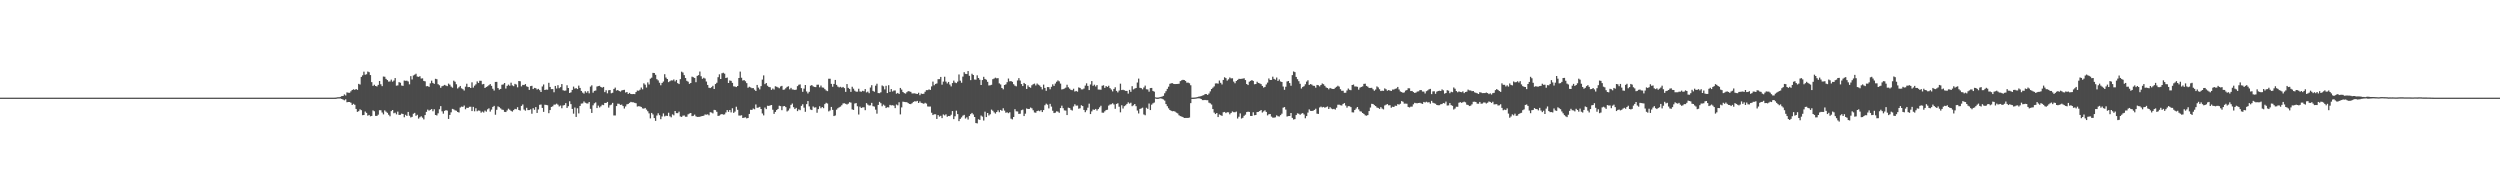 <?xml version="1.0" encoding="UTF-8"?>
<svg xmlns="http://www.w3.org/2000/svg" width="1920" height="150">
  <path d="M0 74.999h1v1.000H0zM1 75.000h1v1.000H1zM2 74.999h1v1.000H2zM3 74.999h1v1.000H3zM4 74.999h1v1.000H4zM5 75.000h1v1.000H5zM6 74.999h1v1.000H6zM7 74.999h1v1.000H7zM8 74.999h1v1.000H8zM9 75.000h1v1.000H9zM10 74.998h1v1.000H10zM11 74.999h1v1.000H11zM12 75.000h1v1.000H12zM13 74.998h1v1.000H13zM14 74.999h1v1.000H14zM15 74.999h1v1.000H15zM16 74.999h1v1.000H16zM17 74.999h1v1.000H17zM18 74.999h1v1.000H18zM19 74.999h1v1.000H19zM20 74.999h1v1.000H20zM21 74.999h1v1.000H21zM22 75.000h1v1.000H22zM23 74.999h1v1.000H23zM24 75.000h1v1.000H24zM25 74.999h1v1.000H25zM26 74.998h1v1.000H26zM27 74.999h1v1.000H27zM28 74.999h1v1.000H28zM29 74.999h1v1.000H29zM30 75.000h1v1.000H30zM31 74.999h1v1.000H31zM32 74.999h1v1.000H32zM33 74.999h1v1.000H33zM34 74.999h1v1.000H34zM35 74.999h1v1.000H35zM36 74.999h1v1.000H36zM37 75.000h1v1.000H37zM38 74.999h1v1.000H38zM39 74.999h1v1.000H39zM40 74.999h1v1.000H40zM41 74.999h1v1.000H41zM42 74.999h1v1.000H42zM43 75.000h1v1.000H43zM44 74.999h1v1.000H44zM45 75.000h1v1.000H45zM46 75.000h1v1.000H46zM47 74.999h1v1.000H47zM48 74.999h1v1.000H48zM49 74.999h1v1.000H49zM50 74.999h1v1.000H50zM51 75.000h1v1.000H51zM52 74.999h1v1.000H52zM53 74.999h1v1.000H53zM54 74.999h1v1.000H54zM55 74.998h1v1.000H55zM56 74.998h1v1.000H56zM57 75.000h1v1.000H57zM58 74.999h1v1.000H58zM59 75.000h1v1.000H59zM60 75.000h1v1.000H60zM61 75.000h1v1.000H61zM62 74.999h1v1.000H62zM63 74.999h1v1.000H63zM64 74.999h1v1.000H64zM65 74.999h1v1.000H65zM66 74.999h1v1.000H66zM67 74.999h1v1.000H67zM68 74.999h1v1.000H68zM69 74.999h1v1.000H69zM70 74.999h1v1.000H70zM71 74.999h1v1.000H71zM72 75.000h1v1.000H72zM73 74.999h1v1.000H73zM74 74.999h1v1.000H74zM75 74.999h1v1.000H75zM76 74.999h1v1.000H76zM77 75.000h1v1.000H77zM78 75.000h1v1.000H78zM79 75.000h1v1.000H79zM80 74.999h1v1.000H80zM81 75.000h1v1.000H81zM82 74.999h1v1.000H82zM83 74.999h1v1.000H83zM84 74.999h1v1.000H84zM85 74.999h1v1.000H85zM86 75.000h1v1.000H86zM87 74.999h1v1.000H87zM88 74.999h1v1.000H88zM89 74.999h1v1.000H89zM90 74.999h1v1.000H90zM91 74.999h1v1.000H91zM92 75.000h1v1.000H92zM93 75.000h1v1.000H93zM94 75.000h1v1.000H94zM95 74.999h1v1.000H95zM96 74.999h1v1.000H96zM97 74.998h1v1.000H97zM98 74.999h1v1.000H98zM99 74.999h1v1.000H99zM100 74.999h1v1.000H100zM101 74.999h1v1.000H101zM102 74.999h1v1.000H102zM103 74.999h1v1.000H103zM104 74.999h1v1.000H104zM105 74.999h1v1.000H105zM106 74.999h1v1.000H106zM107 74.999h1v1.000H107zM108 74.998h1v1.000H108zM109 75.000h1v1.000H109zM110 75.000h1v1.000H110zM111 74.999h1v1.000H111zM112 74.998h1v1.000H112zM113 74.999h1v1.000H113zM114 74.999h1v1.000H114zM115 74.999h1v1.000H115zM116 74.999h1v1.000H116zM117 75.000h1v1.000H117zM118 75.000h1v1.000H118zM119 75.000h1v1.000H119zM120 75.000h1v1.000H120zM121 75.000h1v1.000H121zM122 74.999h1v1.000H122zM123 74.999h1v1.000H123zM124 74.999h1v1.000H124zM125 74.999h1v1.000H125zM126 75.000h1v1.000H126zM127 74.999h1v1.000H127zM128 74.999h1v1.000H128zM129 74.999h1v1.000H129zM130 74.999h1v1.000H130zM131 74.999h1v1.000H131zM132 75.000h1v1.000H132zM133 74.999h1v1.000H133zM134 75.000h1v1.000H134zM135 74.999h1v1.000H135zM136 75.000h1v1.000H136zM137 74.999h1v1.000H137zM138 74.999h1v1.000H138zM139 74.999h1v1.000H139zM140 74.999h1v1.000H140zM141 74.999h1v1.000H141zM142 75.000h1v1.000H142zM143 74.999h1v1.000H143zM144 74.999h1v1.000H144zM145 74.999h1v1.000H145zM146 74.999h1v1.000H146zM147 74.999h1v1.000H147zM148 75.000h1v1.000H148zM149 74.999h1v1.000H149zM150 74.999h1v1.000H150zM151 74.999h1v1.000H151zM152 74.999h1v1.000H152zM153 74.999h1v1.000H153zM154 74.999h1v1.000H154zM155 74.999h1v1.000H155zM156 75.000h1v1.000H156zM157 75.000h1v1.000H157zM158 74.999h1v1.000H158zM159 74.999h1v1.000H159zM160 74.999h1v1.000H160zM161 74.999h1v1.000H161zM162 74.999h1v1.000H162zM163 75.000h1v1.000H163zM164 74.999h1v1.000H164zM165 74.999h1v1.000H165zM166 74.999h1v1.000H166zM167 75.000h1v1.000H167zM168 74.999h1v1.000H168zM169 74.999h1v1.000H169zM170 74.999h1v1.000H170zM171 74.999h1v1.000H171zM172 75.000h1v1.000H172zM173 75.000h1v1.000H173zM174 75.000h1v1.000H174zM175 74.999h1v1.000H175zM176 74.999h1v1.000H176zM177 74.998h1v1.000H177zM178 74.999h1v1.000H178zM179 74.999h1v1.000H179zM180 75.000h1v1.000H180zM181 75.000h1v1.000H181zM182 74.999h1v1.000H182zM183 74.999h1v1.000H183zM184 74.999h1v1.000H184zM185 74.999h1v1.000H185zM186 74.999h1v1.000H186zM187 75.000h1v1.000H187zM188 75.000h1v1.000H188zM189 74.999h1v1.000H189zM190 74.999h1v1.000H190zM191 74.999h1v1.000H191zM192 74.999h1v1.000H192zM193 74.999h1v1.000H193zM194 75.000h1v1.000H194zM195 74.999h1v1.000H195zM196 74.999h1v1.000H196zM197 75.000h1v1.000H197zM198 75.000h1v1.000H198zM199 74.999h1v1.000H199zM200 74.999h1v1.000H200zM201 74.999h1v1.000H201zM202 74.999h1v1.000H202zM203 74.999h1v1.000H203zM204 75.000h1v1.000H204zM205 74.999h1v1.000H205zM206 74.999h1v1.000H206zM207 74.999h1v1.000H207zM208 74.999h1v1.000H208zM209 74.999h1v1.000H209zM210 74.999h1v1.000H210zM211 74.999h1v1.000H211zM212 74.999h1v1.000H212zM213 74.999h1v1.000H213zM214 74.999h1v1.000H214zM215 75.000h1v1.000H215zM216 74.999h1v1.000H216zM217 75.000h1v1.000H217zM218 75.000h1v1.000H218zM219 74.999h1v1.000H219zM220 74.999h1v1.000H220zM221 74.999h1v1.000H221zM222 74.999h1v1.000H222zM223 74.999h1v1.000H223zM224 74.999h1v1.000H224zM225 74.999h1v1.000H225zM226 74.999h1v1.000H226zM227 75.000h1v1.000H227zM228 75.000h1v1.000H228zM229 74.999h1v1.000H229zM230 75.000h1v1.000H230zM231 74.999h1v1.000H231zM232 75.000h1v1.000H232zM233 74.999h1v1.000H233zM234 74.999h1v1.000H234zM235 74.999h1v1.000H235zM236 74.999h1v1.000H236zM237 74.999h1v1.000H237zM238 74.999h1v1.000H238zM239 74.999h1v1.000H239zM240 74.999h1v1.000H240zM241 75.000h1v1.000H241zM242 74.999h1v1.000H242zM243 74.999h1v1.000H243zM244 75.000h1v1.000H244zM245 74.999h1v1.000H245zM246 74.999h1v1.000H246zM247 74.999h1v1.000H247zM248 74.999h1v1.000H248zM249 75.000h1v1.000H249zM250 74.999h1v1.000H250zM251 74.999h1v1.000H251zM252 74.999h1v1.000H252zM253 74.999h1v1.000H253zM254 74.999h1v1.000H254zM255 75.000h1v1.000H255zM256 74.991h1v1.000H256zM257 74.968h1v1.000H257zM258 74.875h1v1.000H258zM259 74.653h1v1.000H259zM260 74.653h1v1.000H260zM261 74.397h1v1.243H261zM262 73.767h1v2.274H262zM263 73.701h1v2.781H263zM264 72.477h1v4.584H264zM265 73.297h1v3.008H265zM266 70.980h1v7.548H266zM267 71.236h1v7.106H267zM268 71.268h1v7.077H268zM269 70.121h1v8.788H269zM270 69.134h1v11.440H270zM271 68.537h1v11.161H271zM272 69.005h1v11.501H272zM273 68.332h1v15.350H273zM274 69.023h1v16.896H274zM275 64.429h1v20.964H275zM276 64.896h1v19.089H276zM277 59.078h1v25.543H277zM278 57.838h1v30.615H278zM279 55.029h1v33.311H279zM280 57.382h1v28.286H280zM281 57.022h1v29.684H281zM282 54.957h1v33.884H282zM283 55.452h1v32.800H283zM284 57.632h1v31.688H284zM285 63.089h1v25.929H285zM286 65.938h1v18.863H286zM287 65.083h1v20.374H287zM288 66.029h1v22.953H288zM289 66.414h1v22.623H289zM290 65.164h1v22.905H290zM291 62.223h1v22.428H291zM292 64.726h1v19.966H292zM293 66.142h1v20.264H293zM294 58.792h1v29.061H294zM295 58.910h1v25.889H295zM296 60.561h1v25.201H296zM297 61.513h1v25.131H297zM298 62.651h1v25.457H298zM299 62.545h1v26.773H299zM300 61.139h1v24.187H300zM301 62.717h1v21.749H301zM302 61.871h1v25.100H302zM303 59.975h1v26.530H303zM304 65.800h1v22.077H304zM305 65.611h1v20.095H305zM306 63.071h1v25.189H306zM307 63.523h1v24.637H307zM308 65.677h1v21.570H308zM309 65.958h1v21.570H309zM310 61.849h1v28.199H310zM311 62.042h1v26.112H311zM312 61.972h1v27.077H312zM313 62.566h1v23.407H313zM314 64.772h1v24.115H314zM315 58.458h1v31.774H315zM316 61.018h1v28.753H316zM317 57.940h1v29.411H317zM318 57.350h1v29.351H318zM319 56.622h1v32.290H319zM320 58.790h1v29.362H320zM321 59.050h1v32.028H321zM322 58.520h1v31.549H322zM323 60.326h1v28.991H323zM324 60.172h1v30.181H324zM325 62.132h1v29.547H325zM326 62.475h1v25.890H326zM327 66.276h1v19.645H327zM328 66.074h1v18.080H328zM329 66.707h1v18.261H329zM330 63.984h1v20.387H330zM331 61.942h1v21.842H331zM332 63.717h1v21.748H332zM333 64.425h1v19.507H333zM334 60.494h1v27.817H334zM335 60.805h1v27.895H335zM336 64.654h1v22.401H336zM337 65.498h1v18.395H337zM338 67.430h1v14.081H338zM339 66.195h1v19.285H339zM340 65.809h1v21.472H340zM341 65.188h1v19.954H341zM342 65.767h1v18.809H342zM343 66.168h1v18.776H343zM344 64.212h1v27.105H344zM345 65.012h1v23.268H345zM346 66.511h1v19.778H346zM347 67.304h1v16.306H347zM348 61.943h1v22.092H348zM349 62.752h1v21.993H349zM350 64.698h1v20.357H350zM351 67.920h1v18.086H351zM352 67.005h1v19.403H352zM353 65.993h1v16.573H353zM354 67.844h1v14.008H354zM355 68.528h1v13.559H355zM356 69.534h1v11.539H356zM357 66.542h1v17.358H357zM358 64.304h1v18.437H358zM359 66.917h1v16.017H359zM360 66.837h1v15.207H360zM361 67.605h1v14.366H361zM362 63.207h1v22.091H362zM363 67.267h1v14.808H363zM364 65.776h1v19.719H364zM365 64.791h1v18.342H365zM366 62.539h1v22.916H366zM367 63.698h1v21.162H367zM368 61.986h1v23.042H368zM369 62.043h1v24.503H369zM370 64.772h1v20.948H370zM371 64.482h1v21.951H371zM372 67.599h1v17.328H372zM373 66.757h1v19.021H373zM374 66.264h1v17.712H374zM375 65.416h1v17.802H375zM376 64.539h1v21.178H376zM377 65.961h1v18.236H377zM378 68.152h1v13.994H378zM379 69.543h1v11.781H379zM380 62.922h1v25.209H380zM381 62.881h1v21.448H381zM382 67.620h1v14.105H382zM383 68.841h1v13.510H383zM384 68.285h1v14.972H384zM385 65.080h1v19.083H385zM386 64.820h1v19.551H386zM387 63.765h1v22.168H387zM388 67.968h1v18.110H388zM389 65.928h1v18.912H389zM390 64.974h1v18.481H390zM391 65.824h1v18.440H391zM392 63.485h1v21.660H392zM393 65.587h1v20.120H393zM394 66.184h1v18.401H394zM395 64.435h1v19.176H395zM396 64.915h1v19.014H396zM397 67.092h1v15.218H397zM398 62.211h1v22.244H398zM399 62.410h1v22.520H399zM400 66.343h1v15.027H400zM401 65.174h1v15.032H401zM402 65.350h1v18.815H402zM403 64.573h1v20.437H403zM404 66.302h1v16.484H404zM405 66.780h1v17.803H405zM406 69.024h1v15.483H406zM407 66.158h1v17.816H407zM408 65.880h1v21.488H408zM409 68.402h1v14.670H409zM410 67.488h1v16.857H410zM411 67.727h1v14.492H411zM412 68.751h1v18.001H412zM413 68.268h1v15.791H413zM414 69.250h1v11.212H414zM415 70.677h1v9.612H415zM416 66.400h1v16.470H416zM417 64.873h1v21.042H417zM418 69.145h1v11.296H418zM419 68.742h1v11.858H419zM420 68.937h1v11.920H420zM421 63.581h1v23.374H421zM422 66.780h1v17.765H422zM423 68.437h1v13.672H423zM424 68.415h1v13.242H424zM425 70.835h1v9.570H425zM426 65.977h1v14.304H426zM427 68.000h1v11.629H427zM428 65.443h1v14.930H428zM429 67.749h1v14.014H429zM430 66.930h1v14.119H430zM431 64.571h1v18.554H431zM432 69.317h1v11.680H432zM433 69.702h1v11.005H433zM434 69.538h1v9.656H434zM435 65.470h1v17.418H435zM436 67.572h1v13.984H436zM437 71.406h1v6.380H437zM438 70.920h1v9.065H438zM439 69.085h1v14.580H439zM440 66.533h1v20.761H440zM441 68.048h1v14.525H441zM442 67.674h1v22.123H442zM443 68.392h1v14.781H443zM444 65.736h1v21.364H444zM445 67.511h1v13.831H445zM446 69.819h1v9.742H446zM447 71.123h1v8.305H447zM448 71.879h1v6.062H448zM449 70.113h1v8.772H449zM450 71.176h1v8.252H450zM451 69.971h1v9.554H451zM452 71.678h1v6.666H452zM453 66.499h1v17.039H453zM454 65.541h1v21.184H454zM455 71.148h1v9.732H455zM456 69.793h1v9.547H456zM457 69.547h1v9.113H457zM458 66.433h1v16.585H458zM459 66.118h1v14.968H459zM460 65.894h1v16.660H460zM461 66.825h1v14.817H461zM462 67.314h1v13.109H462zM463 66.768h1v13.998H463zM464 70.768h1v8.263H464zM465 69.329h1v9.797H465zM466 71.688h1v6.601H466zM467 69.316h1v13.343H467zM468 69.096h1v11.735H468zM469 71.605h1v8.713H469zM470 71.241h1v7.768H470zM471 68.321h1v20.361H471zM472 67.257h1v21.445H472zM473 69.555h1v11.913H473zM474 69.111h1v10.511H474zM475 69.865h1v9.839H475zM476 70.325h1v10.287H476zM477 69.479h1v10.849H477zM478 69.148h1v12.330H478zM479 68.974h1v14.378H479zM480 71.062h1v10.728H480zM481 70.681h1v9.428H481zM482 72.122h1v7.689H482zM483 71.320h1v7.687H483zM484 72.194h1v6.015H484zM485 72.306h1v6.236H485zM486 72.207h1v6.365H486zM487 72.276h1v6.741H487zM488 70.730h1v8.592H488zM489 69.509h1v12.304H489zM490 69.663h1v11.896H490zM491 68.905h1v12.821H491zM492 67.216h1v14.923H492zM493 68.590h1v14.658H493zM494 63.996h1v19.456H494zM495 65.050h1v17.862H495zM496 67.206h1v16.993H496zM497 63.280h1v22.182H497zM498 64.889h1v22.180H498zM499 60.430h1v30.514H499zM500 59.670h1v27.039H500zM501 55.944h1v31.984H501zM502 56.068h1v34.626H502zM503 57.428h1v35.389H503zM504 60.842h1v27.901H504zM505 61.721h1v25.265H505zM506 63.523h1v24.954H506zM507 65.501h1v26.042H507zM508 63.707h1v25.763H508zM509 62.627h1v24.488H509zM510 56.960h1v32.419H510zM511 59.532h1v29.297H511zM512 60.668h1v28.358H512zM513 63.077h1v23.492H513zM514 62.367h1v26.991H514zM515 61.712h1v28.386H515zM516 61.786h1v26.098H516zM517 61.008h1v27.549H517zM518 62.499h1v22.769H518zM519 61.414h1v25.482H519zM520 63.837h1v23.122H520zM521 64.549h1v21.207H521zM522 60.760h1v28.708H522zM523 55.045h1v34.753H523zM524 55.717h1v33.093H524zM525 57.726h1v30.927H525zM526 59.914h1v29.717H526zM527 62.030h1v27.599H527zM528 62.698h1v25.129H528zM529 64.393h1v22.777H529zM530 63.759h1v23.033H530zM531 58.900h1v30.288H531zM532 59.354h1v29.582H532zM533 59.852h1v28.149H533zM534 63.134h1v26.222H534zM535 58.245h1v31.584H535zM536 57.700h1v32.060H536zM537 54.938h1v34.752H537zM538 58.549h1v30.749H538zM539 60.498h1v28.579H539zM540 59.705h1v29.200H540zM541 60.319h1v27.584H541zM542 62.622h1v25.437H542zM543 65.222h1v22.591H543zM544 67.381h1v21.191H544zM545 67.649h1v18.537H545zM546 66.961h1v19.481H546zM547 65.877h1v21.238H547zM548 68.370h1v16.002H548zM549 64.539h1v20.029H549zM550 63.521h1v22.346H550zM551 59.306h1v29.708H551zM552 57.080h1v31.725H552zM553 60.657h1v27.278H553zM554 56.262h1v31.271H554zM555 55.873h1v32.200H555zM556 56.573h1v31.263H556zM557 59.911h1v26.476H557zM558 59.556h1v24.968H558zM559 63.751h1v22.147H559zM560 61.787h1v22.685H560zM561 62.125h1v24.218H561zM562 63.646h1v19.515H562zM563 66.312h1v20.359H563zM564 66.465h1v19.249H564zM565 66.842h1v15.124H565zM566 66.060h1v18.259H566zM567 59.914h1v28.830H567zM568 54.990h1v33.791H568zM569 59.699h1v28.823H569zM570 61.846h1v28.786H570zM571 61.515h1v28.849H571zM572 62.437h1v27.689H572zM573 63.835h1v27.116H573zM574 67.381h1v23.243H574zM575 66.587h1v20.891H575zM576 67.136h1v17.186H576zM577 67.761h1v16.655H577zM578 67.650h1v15.729H578zM579 68.883h1v15.022H579zM580 69.876h1v10.376H580zM581 65.208h1v17.592H581zM582 67.302h1v15.258H582zM583 68.682h1v13.408H583zM584 66.170h1v17.534H584zM585 61.137h1v26.002H585zM586 57.908h1v30.696H586zM587 64.627h1v17.983H587zM588 63.728h1v20.073H588zM589 65.842h1v15.387H589zM590 66.787h1v14.552H590zM591 67.038h1v13.895H591zM592 68.998h1v11.667H592zM593 67.977h1v16.296H593zM594 68.740h1v18.688H594zM595 66.267h1v19.683H595zM596 66.600h1v17.923H596zM597 67.103h1v16.580H597zM598 67.795h1v13.415H598zM599 66.426h1v15.072H599zM600 65.940h1v18.679H600zM601 68.946h1v12.692H601zM602 68.753h1v12.674H602zM603 67.769h1v14.513H603zM604 66.690h1v18.932H604zM605 66.239h1v18.619H605zM606 68.583h1v14.730H606zM607 67.469h1v13.065H607zM608 68.729h1v10.794H608zM609 68.804h1v13.529H609zM610 69.100h1v14.665H610zM611 68.818h1v14.031H611zM612 66.168h1v19.172H612zM613 65.063h1v18.948H613zM614 64.809h1v19.819H614zM615 67.678h1v13.622H615zM616 70.495h1v9.560H616zM617 68.062h1v14.618H617zM618 65.264h1v20.613H618zM619 70.258h1v9.698H619zM620 71.795h1v5.817H620zM621 70.513h1v11.208H621zM622 65.829h1v18.315H622zM623 65.323h1v19.232H623zM624 66.289h1v15.460H624zM625 66.778h1v15.845H625zM626 66.903h1v15.516H626zM627 65.088h1v21.475H627zM628 65.042h1v18.748H628zM629 67.079h1v14.537H629zM630 65.698h1v17.468H630zM631 67.167h1v14.986H631zM632 67.317h1v15.782H632zM633 68.439h1v11.546H633zM634 69.498h1v9.448H634zM635 69.966h1v9.522H635zM636 60.483h1v25.075H636zM637 60.456h1v24.380H637zM638 64.401h1v17.715H638zM639 66.620h1v17.757H639zM640 64.436h1v24.725H640zM641 61.392h1v27.270H641zM642 65.199h1v19.042H642zM643 66.506h1v16.658H643zM644 67.118h1v15.333H644zM645 66.652h1v15.226H645zM646 67.332h1v13.536H646zM647 66.783h1v12.691H647zM648 67.711h1v11.592H648zM649 70.553h1v9.217H649zM650 64.546h1v15.739H650zM651 67.473h1v12.120H651zM652 68.277h1v10.204H652zM653 70.552h1v8.253H653zM654 66.624h1v17.411H654zM655 68.092h1v16.346H655zM656 69.616h1v9.921H656zM657 70.406h1v8.764H657zM658 70.391h1v11.223H658zM659 68.154h1v19.833H659zM660 70.242h1v11.692H660zM661 70.458h1v12.483H661zM662 69.711h1v12.750H662zM663 70.077h1v12.299H663zM664 68.410h1v16.238H664zM665 70.957h1v8.252H665zM666 70.353h1v9.996H666zM667 71.565h1v9.481H667zM668 67.238h1v13.674H668zM669 65.412h1v13.613H669zM670 69.802h1v11.767H670zM671 70.449h1v11.444H671zM672 65.772h1v18.452H672zM673 64.296h1v22.991H673zM674 71.479h1v9.090H674zM675 71.591h1v6.660H675zM676 70.839h1v8.426H676zM677 65.641h1v15.970H677zM678 66.326h1v14.027H678zM679 68.660h1v12.482H679zM680 65.885h1v17.133H680zM681 71.461h1v10.887H681zM682 65.431h1v17.029H682zM683 70.619h1v9.917H683zM684 68.404h1v12.526H684zM685 70.258h1v10.555H685zM686 69.553h1v11.604H686zM687 69.477h1v13.556H687zM688 71.946h1v8.312H688zM689 71.385h1v9.524H689zM690 72.150h1v6.375H690zM691 67.530h1v20.325H691zM692 68.830h1v13.642H692zM693 70.643h1v7.452H693zM694 71.546h1v6.740H694zM695 71.908h1v6.541H695zM696 70.802h1v7.669H696zM697 69.977h1v9.222H697zM698 70.172h1v9.643H698zM699 70.569h1v9.426H699zM700 71.756h1v7.515H700zM701 71.717h1v6.566H701zM702 71.704h1v6.071H702zM703 72.007h1v5.916H703zM704 72.181h1v5.296H704zM705 71.200h1v7.907H705zM706 73.115h1v4.746H706zM707 71.843h1v7.136H707zM708 72.145h1v7.154H708zM709 71.988h1v7.724H709zM710 70.475h1v8.465H710zM711 69.232h1v10.349H711zM712 69.219h1v12.567H712zM713 68.639h1v13.222H713zM714 69.094h1v12.733H714zM715 66.331h1v20.274H715zM716 62.668h1v25.712H716zM717 65.488h1v22.293H717zM718 64.478h1v23.295H718zM719 64.118h1v27.240H719zM720 60.808h1v27.588H720zM721 60.787h1v28.773H721zM722 59.077h1v29.841H722zM723 65.022h1v25.716H723zM724 62.661h1v25.233H724zM725 58.957h1v29.693H725zM726 62.684h1v25.110H726zM727 64.084h1v25.586H727zM728 62.941h1v26.135H728zM729 64.940h1v24.244H729zM730 66.366h1v21.725H730zM731 63.816h1v21.466H731zM732 61.903h1v29.613H732zM733 63.368h1v25.911H733zM734 63.828h1v21.188H734zM735 62.656h1v24.973H735zM736 57.198h1v35.836H736zM737 61.965h1v29.300H737zM738 63.519h1v26.621H738zM739 58.849h1v29.998H739zM740 55.455h1v32.777H740zM741 56.746h1v34.279H741zM742 56.891h1v33.244H742zM743 54.590h1v37.228H743zM744 58.203h1v30.830H744zM745 61.567h1v26.063H745zM746 56.614h1v30.124H746zM747 57.622h1v30.277H747zM748 61.079h1v28.796H748zM749 61.187h1v33.346H749zM750 57.849h1v36.925H750zM751 59.905h1v31.677H751zM752 61.234h1v30.863H752zM753 65.256h1v23.467H753zM754 61.496h1v28.066H754zM755 59.004h1v33.555H755zM756 60.616h1v25.129H756zM757 61.245h1v28.646H757zM758 62.846h1v23.940H758zM759 65.612h1v23.085H759zM760 65.484h1v22.294H760zM761 65.136h1v19.019H761zM762 60.827h1v24.197H762zM763 60.329h1v25.970H763zM764 59.638h1v27.625H764zM765 60.167h1v25.851H765zM766 59.985h1v24.758H766zM767 64.054h1v22.159H767zM768 64.853h1v19.575H768zM769 67.561h1v17.554H769zM770 68.627h1v14.497H770zM771 65.288h1v19.629H771zM772 64.774h1v21.824H772zM773 63.153h1v23.105H773zM774 60.336h1v26.591H774zM775 62.459h1v23.747H775zM776 62.244h1v28.914H776zM777 62.865h1v28.810H777zM778 64.678h1v25.164H778zM779 65.769h1v18.102H779zM780 66.323h1v19.189H780zM781 61.810h1v23.803H781zM782 60.007h1v27.506H782zM783 61.864h1v25.480H783zM784 64.568h1v20.063H784zM785 66.099h1v18.087H785zM786 63.705h1v25.450H786zM787 64.559h1v22.756H787zM788 68.294h1v15.017H788zM789 65.568h1v18.143H789zM790 66.862h1v16.791H790zM791 67.404h1v15.167H791zM792 65.460h1v17.752H792zM793 64.656h1v20.039H793zM794 64.229h1v22.119H794zM795 65.620h1v20.951H795zM796 64.174h1v21.101H796zM797 65.044h1v19.891H797zM798 65.694h1v19.783H798zM799 66.878h1v17.718H799zM800 68.648h1v17.411H800zM801 64.981h1v19.542H801zM802 67.523h1v13.312H802zM803 69.728h1v9.904H803zM804 66.874h1v13.514H804zM805 66.939h1v16.320H805zM806 68.562h1v11.213H806zM807 66.657h1v15.193H807zM808 64.789h1v20.262H808zM809 65.987h1v20.829H809zM810 64.180h1v22.333H810zM811 62.773h1v22.739H811zM812 61.771h1v23.946H812zM813 62.476h1v24.171H813zM814 64.192h1v18.812H814zM815 68.688h1v12.440H815zM816 68.443h1v14.676H816zM817 67.995h1v16.768H817zM818 67.345h1v17.606H818zM819 65.072h1v23.320H819zM820 67.040h1v15.636H820zM821 68.098h1v14.906H821zM822 69.012h1v15.307H822zM823 69.287h1v15.586H823zM824 68.169h1v13.611H824zM825 70.315h1v9.776H825zM826 69.830h1v11.320H826zM827 70.383h1v10.674H827zM828 67.097h1v16.426H828zM829 67.532h1v15.610H829zM830 68.664h1v12.156H830zM831 68.664h1v12.778H831zM832 67.996h1v16.412H832zM833 65.744h1v20.427H833zM834 64.024h1v20.686H834zM835 65.986h1v16.712H835zM836 69.151h1v10.452H836zM837 64.848h1v22.776H837zM838 62.243h1v23.308H838zM839 65.893h1v18.210H839zM840 65.036h1v19.320H840zM841 66.413h1v17.258H841zM842 65.354h1v19.584H842zM843 68.739h1v15.013H843zM844 68.821h1v13.588H844zM845 68.930h1v12.273H845zM846 65.833h1v20.690H846zM847 65.476h1v21.101H847zM848 67.469h1v18.053H848zM849 66.089h1v18.417H849zM850 66.742h1v17.541H850zM851 65.827h1v15.258H851zM852 67.665h1v12.606H852zM853 68.788h1v11.304H853zM854 70.199h1v9.126H854zM855 68.324h1v11.924H855zM856 67.000h1v16.542H856zM857 69.782h1v10.027H857zM858 70.943h1v8.375H858zM859 69.509h1v12.476H859zM860 64.250h1v22.027H860zM861 69.188h1v11.639H861zM862 68.927h1v14.413H862zM863 69.341h1v12.233H863zM864 69.774h1v11.134H864zM865 69.826h1v9.983H865zM866 71.876h1v6.732H866zM867 69.007h1v10.544H867zM868 70.500h1v8.400H868zM869 66.179h1v15.401H869zM870 68.647h1v12.254H870zM871 68.056h1v11.793H871zM872 67.585h1v13.975H872zM873 63.365h1v21.500H873zM874 60.364h1v26.769H874zM875 67.438h1v16.208H875zM876 67.690h1v15.558H876zM877 68.612h1v14.099H877zM878 67.179h1v20.753H878zM879 65.743h1v22.790H879zM880 68.539h1v14.197H880zM881 68.693h1v14.912H881zM882 70.421h1v9.087H882zM883 67.629h1v16.898H883zM884 67.512h1v12.880H884zM885 69.836h1v9.531H885zM886 70.416h1v8.306H886zM887 74.727h1v1.000H887zM888 74.971h1v1.000H888zM889 74.918h1v1.000H889zM890 74.681h1v1.000H890zM891 74.450h1v1.065H891zM892 74.119h1v1.759H892zM893 73.610h1v2.796H893zM894 71.606h1v5.647H894zM895 70.045h1v9.880H895zM896 68.271h1v13.296H896zM897 66.562h1v16.638H897zM898 64.336h1v20.139H898zM899 63.936h1v21.151H899zM900 63.873h1v21.576H900zM901 64.518h1v20.772H901zM902 64.587h1v21.188H902zM903 64.528h1v22.016H903zM904 64.471h1v22.598H904zM905 64.302h1v24.210H905zM906 62.297h1v26.891H906zM907 61.685h1v27.837H907zM908 61.312h1v28.580H908zM909 61.439h1v29.197H909zM910 62.157h1v28.435H910zM911 63.498h1v27.085H911zM912 63.430h1v27.124H912zM913 63.966h1v26.310H913zM914 65.481h1v13.708H914zM915 74.991h1v1.000H915zM916 74.974h1v1.000H916zM917 74.905h1v1.000H917zM918 74.812h1v1.000H918zM919 74.570h1v1.000H919zM920 74.253h1v1.271H920zM921 74.109h1v1.481H921zM922 73.772h1v2.242H922zM923 73.354h1v3.560H923zM924 73.065h1v3.845H924zM925 72.257h1v4.502H925zM926 72.252h1v4.692H926zM927 72.884h1v4.056H927zM928 71.844h1v6.991H928zM929 70.203h1v9.134H929zM930 68.359h1v11.917H930zM931 67.323h1v16.420H931zM932 66.354h1v20.106H932zM933 64.100h1v23.498H933zM934 63.979h1v22.798H934zM935 64.268h1v25.620H935zM936 61.850h1v26.060H936zM937 63.577h1v24.903H937zM938 64.877h1v24.123H938zM939 61.388h1v24.856H939zM940 59.321h1v26.636H940zM941 60.012h1v26.862H941zM942 61.903h1v24.253H942zM943 60.904h1v25.367H943zM944 59.493h1v28.310H944zM945 60.233h1v26.493H945zM946 60.096h1v25.502H946zM947 62.686h1v23.459H947zM948 63.942h1v22.272H948zM949 62.219h1v23.503H949zM950 61.390h1v29.635H950zM951 60.504h1v29.164H951zM952 60.606h1v26.481H952zM953 60.520h1v30.521H953zM954 60.387h1v30.105H954zM955 60.101h1v28.823H955zM956 61.471h1v26.578H956zM957 64.501h1v21.556H957zM958 65.321h1v20.425H958zM959 62.702h1v23.239H959zM960 62.124h1v26.918H960zM961 61.509h1v27.599H961zM962 62.168h1v24.058H962zM963 64.692h1v23.811H963zM964 64.535h1v23.800H964zM965 62.771h1v23.280H965zM966 63.701h1v22.191H966zM967 64.054h1v21.202H967zM968 64.601h1v19.869H968zM969 65.999h1v20.418H969zM970 67.267h1v18.303H970zM971 66.764h1v17.993H971zM972 64.888h1v21.076H972zM973 63.440h1v25.189H973zM974 60.255h1v27.485H974zM975 61.431h1v26.116H975zM976 61.370h1v28.177H976zM977 58.901h1v31.470H977zM978 60.545h1v29.839H978zM979 61.197h1v28.918H979zM980 59.552h1v29.031H980zM981 62.152h1v27.165H981zM982 61.030h1v28.489H982zM983 62.561h1v25.843H983zM984 62.993h1v24.308H984zM985 66.437h1v16.250H985zM986 68.961h1v13.249H986zM987 66.590h1v17.584H987zM988 62.548h1v26.925H988zM989 62.207h1v26.935H989zM990 63.807h1v25.294H990zM991 65.834h1v20.964H991zM992 57.699h1v32.828H992zM993 54.910h1v36.893H993zM994 55.395h1v36.079H994zM995 59.076h1v29.305H995zM996 60.815h1v26.216H996zM997 62.343h1v25.003H997zM998 64.376h1v23.786H998zM999 68.018h1v19.292H999zM1000 66.763h1v20.093H1000zM1001 66.220h1v21.675H1001zM1002 64.716h1v26.095H1002zM1003 62.660h1v26.485H1003zM1004 61.668h1v24.808H1004zM1005 65.212h1v18.790H1005zM1006 64.555h1v20.601H1006zM1007 64.978h1v20.273H1007zM1008 65.833h1v19.222H1008zM1009 65.966h1v18.463H1009zM1010 67.345h1v16.160H1010zM1011 65.236h1v22.083H1011zM1012 65.479h1v22.043H1012zM1013 66.357h1v16.157H1013zM1014 65.296h1v16.580H1014zM1015 64.083h1v18.396H1015zM1016 64.650h1v17.464H1016zM1017 65.883h1v16.841H1017zM1018 67.171h1v15.110H1018zM1019 67.586h1v14.169H1019zM1020 68.623h1v15.090H1020zM1021 67.549h1v14.798H1021zM1022 68.037h1v15.309H1022zM1023 68.290h1v15.553H1023zM1024 68.341h1v15.262H1024zM1025 67.383h1v16.780H1025zM1026 66.664h1v16.051H1026zM1027 65.824h1v14.592H1027zM1028 66.518h1v13.865H1028zM1029 68.516h1v12.349H1029zM1030 69.715h1v11.323H1030zM1031 69.671h1v10.163H1031zM1032 71.269h1v7.884H1032zM1033 71.198h1v9.869H1033zM1034 69.468h1v13.238H1034zM1035 67.999h1v13.518H1035zM1036 68.961h1v12.648H1036zM1037 69.286h1v12.995H1037zM1038 65.260h1v20.993H1038zM1039 64.914h1v21.472H1039zM1040 66.404h1v18.097H1040zM1041 66.382h1v16.981H1041zM1042 66.656h1v15.536H1042zM1043 68.862h1v15.136H1043zM1044 67.300h1v18.140H1044zM1045 66.748h1v18.938H1045zM1046 66.376h1v20.388H1046zM1047 64.388h1v23.091H1047zM1048 64.253h1v24.340H1048zM1049 66.000h1v22.864H1049zM1050 66.566h1v21.828H1050zM1051 67.518h1v17.793H1051zM1052 67.549h1v15.019H1052zM1053 67.426h1v12.274H1053zM1054 68.534h1v11.333H1054zM1055 69.705h1v11.044H1055zM1056 68.736h1v12.748H1056zM1057 66.351h1v16.222H1057zM1058 67.116h1v15.801H1058zM1059 68.575h1v15.090H1059zM1060 69.928h1v12.361H1060zM1061 69.608h1v13.772H1061zM1062 69.770h1v14.240H1062zM1063 67.882h1v13.107H1063zM1064 68.534h1v11.915H1064zM1065 69.707h1v10.220H1065zM1066 69.186h1v11.712H1066zM1067 69.524h1v11.252H1067zM1068 69.903h1v12.826H1068zM1069 68.742h1v13.222H1069zM1070 68.786h1v13.411H1070zM1071 68.194h1v12.960H1071zM1072 67.890h1v13.392H1072zM1073 66.775h1v13.184H1073zM1074 68.713h1v11.602H1074zM1075 70.249h1v9.409H1075zM1076 70.701h1v6.908H1076zM1077 71.273h1v6.848H1077zM1078 70.940h1v8.691H1078zM1079 69.559h1v10.010H1079zM1080 69.181h1v10.506H1080zM1081 67.791h1v14.353H1081zM1082 67.834h1v14.690H1082zM1083 69.924h1v12.011H1083zM1084 69.842h1v12.038H1084zM1085 70.690h1v9.459H1085zM1086 71.362h1v7.608H1086zM1087 71.049h1v8.207H1087zM1088 70.298h1v8.986H1088zM1089 70.133h1v8.959H1089zM1090 69.233h1v9.728H1090zM1091 69.168h1v10.252H1091zM1092 70.303h1v9.511H1092zM1093 70.364h1v7.944H1093zM1094 71.788h1v6.882H1094zM1095 70.035h1v8.072H1095zM1096 69.408h1v9.262H1096zM1097 68.598h1v9.874H1097zM1098 68.248h1v11.364H1098zM1099 72.295h1v5.154H1099zM1100 70.202h1v8.707H1100zM1101 70.078h1v9.217H1101zM1102 72.047h1v7.612H1102zM1103 70.417h1v10.206H1103zM1104 69.903h1v10.963H1104zM1105 69.678h1v11.098H1105zM1106 69.874h1v10.188H1106zM1107 68.640h1v11.268H1107zM1108 69.364h1v9.746H1108zM1109 71.922h1v7.547H1109zM1110 71.438h1v6.568H1110zM1111 69.258h1v11.816H1111zM1112 69.644h1v11.305H1112zM1113 71.552h1v7.616H1113zM1114 70.456h1v10.293H1114zM1115 70.823h1v10.457H1115zM1116 67.182h1v16.966H1116zM1117 68.161h1v15.181H1117zM1118 69.935h1v12.021H1118zM1119 70.857h1v11.156H1119zM1120 70.196h1v8.720H1120zM1121 70.622h1v7.822H1121zM1122 70.803h1v8.194H1122zM1123 70.131h1v8.390H1123zM1124 71.545h1v6.524H1124zM1125 70.634h1v7.942H1125zM1126 70.390h1v9.994H1126zM1127 68.834h1v11.743H1127zM1128 69.442h1v12.000H1128zM1129 69.484h1v11.644H1129zM1130 70.065h1v10.085H1130zM1131 69.909h1v8.273H1131zM1132 70.898h1v7.165H1132zM1133 71.261h1v7.094H1133zM1134 71.607h1v8.027H1134zM1135 72.199h1v7.489H1135zM1136 70.800h1v7.487H1136zM1137 71.043h1v8.628H1137zM1138 71.536h1v7.956H1138zM1139 71.468h1v7.223H1139zM1140 71.466h1v7.254H1140zM1141 71.061h1v8.475H1141zM1142 71.453h1v7.469H1142zM1143 72.312h1v5.599H1143zM1144 71.687h1v6.616H1144zM1145 72.585h1v6.446H1145zM1146 71.518h1v6.591H1146zM1147 71.278h1v8.884H1147zM1148 69.203h1v10.894H1148zM1149 68.381h1v11.600H1149zM1150 69.083h1v11.992H1150zM1151 69.922h1v10.956H1151zM1152 70.553h1v9.545H1152zM1153 63.974h1v18.851H1153zM1154 65.104h1v19.565H1154zM1155 65.144h1v19.037H1155zM1156 66.387h1v18.167H1156zM1157 65.550h1v17.706H1157zM1158 66.515h1v20.733H1158zM1159 64.101h1v26.308H1159zM1160 65.207h1v24.231H1160zM1161 65.603h1v22.278H1161zM1162 62.545h1v26.086H1162zM1163 63.225h1v24.054H1163zM1164 63.085h1v25.916H1164zM1165 62.422h1v26.337H1165zM1166 63.360h1v24.197H1166zM1167 62.308h1v24.667H1167zM1168 64.840h1v21.787H1168zM1169 66.141h1v18.467H1169zM1170 66.685h1v17.340H1170zM1171 66.828h1v13.771H1171zM1172 68.433h1v11.810H1172zM1173 64.497h1v16.878H1173zM1174 62.932h1v21.970H1174zM1175 58.987h1v27.965H1175zM1176 60.090h1v24.547H1176zM1177 63.581h1v20.856H1177zM1178 66.621h1v16.387H1178zM1179 66.178h1v17.548H1179zM1180 66.499h1v17.358H1180zM1181 66.488h1v18.307H1181zM1182 66.108h1v16.736H1182zM1183 65.970h1v18.932H1183zM1184 64.323h1v21.810H1184zM1185 65.150h1v19.912H1185zM1186 65.046h1v22.485H1186zM1187 67.397h1v16.018H1187zM1188 65.374h1v16.391H1188zM1189 65.513h1v19.773H1189zM1190 64.457h1v21.656H1190zM1191 61.554h1v24.493H1191zM1192 63.269h1v23.084H1192zM1193 65.696h1v17.599H1193zM1194 63.470h1v21.370H1194zM1195 58.382h1v26.747H1195zM1196 60.415h1v21.995H1196zM1197 64.048h1v19.115H1197zM1198 63.855h1v20.008H1198zM1199 62.870h1v22.717H1199zM1200 59.882h1v27.156H1200zM1201 59.809h1v28.622H1201zM1202 61.990h1v27.360H1202zM1203 64.206h1v25.759H1203zM1204 64.869h1v23.249H1204zM1205 68.265h1v16.890H1205zM1206 68.334h1v15.235H1206zM1207 65.811h1v18.877H1207zM1208 64.401h1v20.443H1208zM1209 66.004h1v19.544H1209zM1210 65.288h1v18.252H1210zM1211 63.967h1v20.520H1211zM1212 60.442h1v25.337H1212zM1213 61.177h1v22.240H1213zM1214 64.316h1v21.508H1214zM1215 66.795h1v19.610H1215zM1216 68.147h1v16.279H1216zM1217 67.422h1v14.339H1217zM1218 66.145h1v16.149H1218zM1219 65.379h1v19.602H1219zM1220 66.706h1v19.672H1220zM1221 68.500h1v15.239H1221zM1222 68.377h1v12.533H1222zM1223 67.569h1v13.094H1223zM1224 68.677h1v10.571H1224zM1225 70.304h1v12.494H1225zM1226 67.762h1v18.046H1226zM1227 65.439h1v18.472H1227zM1228 61.835h1v25.101H1228zM1229 62.130h1v24.300H1229zM1230 63.833h1v18.655H1230zM1231 66.554h1v15.402H1231zM1232 67.072h1v15.507H1232zM1233 69.276h1v14.332H1233zM1234 70.669h1v10.041H1234zM1235 70.935h1v10.130H1235zM1236 68.200h1v12.812H1236zM1237 68.578h1v14.543H1237zM1238 69.397h1v11.775H1238zM1239 67.543h1v12.840H1239zM1240 68.095h1v14.165H1240zM1241 64.502h1v20.809H1241zM1242 64.792h1v19.617H1242zM1243 66.191h1v17.907H1243zM1244 64.469h1v20.339H1244zM1245 67.269h1v17.062H1245zM1246 69.527h1v13.861H1246zM1247 69.692h1v13.096H1247zM1248 65.191h1v18.314H1248zM1249 64.368h1v17.791H1249zM1250 67.774h1v13.411H1250zM1251 66.854h1v16.850H1251zM1252 64.470h1v19.622H1252zM1253 64.993h1v18.610H1253zM1254 67.030h1v14.089H1254zM1255 67.896h1v11.902H1255zM1256 70.050h1v8.277H1256zM1257 69.736h1v11.328H1257zM1258 68.980h1v12.957H1258zM1259 68.761h1v10.216H1259zM1260 69.411h1v9.727H1260zM1261 69.524h1v9.762H1261zM1262 71.754h1v7.684H1262zM1263 69.520h1v13.829H1263zM1264 67.100h1v18.737H1264zM1265 67.596h1v18.944H1265zM1266 66.974h1v16.557H1266zM1267 64.733h1v21.979H1267zM1268 65.875h1v18.248H1268zM1269 65.636h1v16.972H1269zM1270 67.836h1v13.681H1270zM1271 68.453h1v14.658H1271zM1272 67.856h1v15.923H1272zM1273 68.934h1v14.072H1273zM1274 68.078h1v14.306H1274zM1275 67.222h1v12.597H1275zM1276 65.782h1v17.472H1276zM1277 68.536h1v12.688H1277zM1278 71.329h1v6.842H1278zM1279 69.950h1v9.467H1279zM1280 69.683h1v9.272H1280zM1281 69.100h1v12.704H1281zM1282 68.062h1v15.250H1282zM1283 67.817h1v15.735H1283zM1284 68.996h1v13.295H1284zM1285 69.102h1v11.009H1285zM1286 70.866h1v7.749H1286zM1287 70.836h1v8.407H1287zM1288 70.835h1v8.787H1288zM1289 70.392h1v8.594H1289zM1290 70.392h1v10.013H1290zM1291 69.569h1v11.687H1291zM1292 70.526h1v10.352H1292zM1293 70.304h1v9.647H1293zM1294 69.372h1v10.595H1294zM1295 69.891h1v9.057H1295zM1296 72.645h1v4.628H1296zM1297 72.767h1v4.808H1297zM1298 71.581h1v6.315H1298zM1299 68.979h1v10.691H1299zM1300 70.198h1v9.690H1300zM1301 68.117h1v12.871H1301zM1302 69.010h1v12.801H1302zM1303 68.974h1v14.895H1303zM1304 68.440h1v15.065H1304zM1305 69.421h1v11.388H1305zM1306 68.517h1v10.974H1306zM1307 71.442h1v8.046H1307zM1308 69.550h1v9.766H1308zM1309 71.869h1v5.947H1309zM1310 72.165h1v5.395H1310zM1311 72.131h1v7.016H1311zM1312 68.197h1v13.242H1312zM1313 67.438h1v13.585H1313zM1314 68.421h1v11.873H1314zM1315 66.790h1v14.290H1315zM1316 66.130h1v16.122H1316zM1317 64.617h1v22.647H1317zM1318 65.188h1v21.074H1318zM1319 66.068h1v16.881H1319zM1320 66.679h1v16.365H1320zM1321 68.829h1v11.533H1321zM1322 69.217h1v11.672H1322zM1323 71.505h1v7.439H1323zM1324 71.119h1v8.624H1324zM1325 70.477h1v8.245H1325zM1326 70.187h1v9.564H1326zM1327 70.608h1v9.998H1327zM1328 71.302h1v9.412H1328zM1329 70.236h1v11.211H1329zM1330 69.708h1v10.843H1330zM1331 67.961h1v14.009H1331zM1332 71.188h1v8.011H1332zM1333 71.486h1v8.313H1333zM1334 71.568h1v8.858H1334zM1335 70.581h1v10.344H1335zM1336 70.502h1v9.769H1336zM1337 70.378h1v7.481H1337zM1338 70.252h1v9.506H1338zM1339 70.612h1v7.961H1339zM1340 69.143h1v11.502H1340zM1341 70.693h1v8.072H1341zM1342 70.603h1v9.546H1342zM1343 70.066h1v10.171H1343zM1344 72.035h1v7.120H1344zM1345 71.534h1v7.407H1345zM1346 70.305h1v7.893H1346zM1347 70.353h1v7.850H1347zM1348 70.665h1v7.083H1348zM1349 69.310h1v14.001H1349zM1350 69.474h1v12.338H1350zM1351 70.287h1v8.681H1351zM1352 70.541h1v7.818H1352zM1353 71.909h1v6.252H1353zM1354 72.381h1v5.038H1354zM1355 71.119h1v8.069H1355zM1356 70.204h1v8.901H1356zM1357 70.342h1v9.062H1357zM1358 70.329h1v8.492H1358zM1359 71.131h1v6.953H1359zM1360 72.348h1v6.053H1360zM1361 73.307h1v3.663H1361zM1362 73.327h1v3.486H1362zM1363 71.943h1v5.804H1363zM1364 71.186h1v7.826H1364zM1365 70.572h1v9.403H1365zM1366 69.962h1v10.863H1366zM1367 69.507h1v10.675H1367zM1368 67.745h1v13.883H1368zM1369 66.915h1v15.689H1369zM1370 64.444h1v20.192H1370zM1371 64.623h1v22.789H1371zM1372 66.832h1v22.293H1372zM1373 67.502h1v23.926H1373zM1374 66.678h1v25.507H1374zM1375 67.456h1v23.858H1375zM1376 65.230h1v24.083H1376zM1377 62.769h1v23.357H1377zM1378 62.346h1v26.469H1378zM1379 63.796h1v24.507H1379zM1380 64.873h1v21.301H1380zM1381 64.201h1v26.403H1381zM1382 60.334h1v32.054H1382zM1383 60.021h1v29.581H1383zM1384 60.994h1v26.415H1384zM1385 64.700h1v19.342H1385zM1386 63.899h1v18.208H1386zM1387 62.848h1v19.119H1387zM1388 63.638h1v19.234H1388zM1389 64.302h1v18.901H1389zM1390 64.999h1v19.421H1390zM1391 69.170h1v13.963H1391zM1392 62.808h1v24.739H1392zM1393 57.337h1v30.925H1393zM1394 58.374h1v31.800H1394zM1395 60.073h1v30.024H1395zM1396 61.287h1v27.057H1396zM1397 59.573h1v26.822H1397zM1398 61.067h1v24.834H1398zM1399 62.638h1v23.338H1399zM1400 62.572h1v23.395H1400zM1401 62.346h1v20.201H1401zM1402 64.252h1v20.883H1402zM1403 64.617h1v22.979H1403zM1404 61.071h1v25.552H1404zM1405 61.702h1v27.209H1405zM1406 64.095h1v23.971H1406zM1407 62.871h1v22.783H1407zM1408 62.948h1v23.332H1408zM1409 61.568h1v27.635H1409zM1410 61.151h1v29.624H1410zM1411 59.920h1v32.562H1411zM1412 59.794h1v33.621H1412zM1413 64.793h1v23.762H1413zM1414 61.865h1v25.816H1414zM1415 60.343h1v28.736H1415zM1416 59.649h1v28.064H1416zM1417 59.242h1v30.596H1417zM1418 61.559h1v28.865H1418zM1419 63.209h1v28.982H1419zM1420 65.187h1v27.329H1420zM1421 63.363h1v25.485H1421zM1422 61.589h1v23.928H1422zM1423 60.257h1v26.071H1423zM1424 57.483h1v32.120H1424zM1425 60.058h1v29.320H1425zM1426 66.884h1v17.574H1426zM1427 67.156h1v16.810H1427zM1428 67.800h1v17.895H1428zM1429 65.533h1v24.497H1429zM1430 64.832h1v25.057H1430zM1431 65.637h1v23.501H1431zM1432 66.143h1v22.312H1432zM1433 64.226h1v24.293H1433zM1434 64.256h1v22.147H1434zM1435 63.250h1v21.542H1435zM1436 59.372h1v27.368H1436zM1437 58.993h1v29.405H1437zM1438 60.300h1v27.983H1438zM1439 61.865h1v23.226H1439zM1440 64.006h1v24.591H1440zM1441 63.990h1v26.845H1441zM1442 66.805h1v23.980H1442zM1443 66.260h1v19.191H1443zM1444 65.865h1v18.426H1444zM1445 63.301h1v22.042H1445zM1446 62.309h1v24.718H1446zM1447 62.466h1v23.215H1447zM1448 64.270h1v17.993H1448zM1449 67.314h1v19.197H1449zM1450 67.254h1v21.148H1450zM1451 67.947h1v19.826H1451zM1452 67.116h1v18.647H1452zM1453 62.413h1v23.977H1453zM1454 58.749h1v30.124H1454zM1455 59.313h1v29.768H1455zM1456 62.750h1v24.936H1456zM1457 65.601h1v20.500H1457zM1458 68.070h1v14.885H1458zM1459 68.170h1v13.303H1459zM1460 68.038h1v14.889H1460zM1461 66.679h1v19.276H1461zM1462 67.204h1v19.072H1462zM1463 67.069h1v16.316H1463zM1464 65.792h1v16.358H1464zM1465 65.756h1v20.366H1465zM1466 65.425h1v21.222H1466zM1467 65.984h1v18.227H1467zM1468 67.993h1v14.097H1468zM1469 67.159h1v18.675H1469zM1470 65.930h1v20.527H1470zM1471 67.527h1v17.160H1471zM1472 67.533h1v15.696H1472zM1473 68.186h1v15.281H1473zM1474 69.059h1v12.227H1474zM1475 68.392h1v12.516H1475zM1476 70.237h1v10.923H1476zM1477 68.144h1v16.116H1477zM1478 69.122h1v13.753H1478zM1479 69.389h1v10.653H1479zM1480 70.128h1v11.014H1480zM1481 70.046h1v12.863H1481zM1482 69.268h1v13.900H1482zM1483 70.239h1v12.053H1483zM1484 67.556h1v12.795H1484zM1485 68.206h1v13.258H1485zM1486 68.430h1v13.855H1486zM1487 67.837h1v15.112H1487zM1488 67.118h1v14.638H1488zM1489 65.215h1v18.271H1489zM1490 65.604h1v19.319H1490zM1491 68.575h1v15.108H1491zM1492 67.971h1v13.925H1492zM1493 69.423h1v11.828H1493zM1494 69.652h1v11.803H1494zM1495 69.654h1v11.213H1495zM1496 68.623h1v13.577H1496zM1497 68.685h1v14.137H1497zM1498 69.142h1v13.844H1498zM1499 68.064h1v16.116H1499zM1500 66.262h1v20.890H1500zM1501 67.276h1v17.515H1501zM1502 66.648h1v14.117H1502zM1503 66.308h1v14.284H1503zM1504 68.577h1v13.057H1504zM1505 69.454h1v12.081H1505zM1506 70.767h1v8.831H1506zM1507 70.879h1v6.737H1507zM1508 71.742h1v6.368H1508zM1509 71.146h1v7.245H1509zM1510 71.709h1v8.169H1510zM1511 70.085h1v11.112H1511zM1512 69.434h1v12.345H1512zM1513 68.730h1v14.334H1513zM1514 68.730h1v15.201H1514zM1515 69.937h1v12.974H1515zM1516 67.432h1v15.084H1516zM1517 67.572h1v13.949H1517zM1518 68.253h1v12.108H1518zM1519 69.312h1v10.274H1519zM1520 67.277h1v14.102H1520zM1521 66.936h1v14.874H1521zM1522 69.297h1v10.721H1522zM1523 69.206h1v11.864H1523zM1524 68.235h1v13.102H1524zM1525 67.406h1v13.715H1525zM1526 68.119h1v11.934H1526zM1527 70.289h1v9.575H1527zM1528 70.292h1v10.577H1528zM1529 70.831h1v9.386H1529zM1530 72.255h1v5.752H1530zM1531 70.406h1v7.878H1531zM1532 70.112h1v10.870H1532zM1533 69.625h1v9.955H1533zM1534 70.338h1v9.930H1534zM1535 71.058h1v8.981H1535zM1536 71.127h1v8.680H1536zM1537 71.539h1v9.029H1537zM1538 71.918h1v8.484H1538zM1539 71.269h1v8.414H1539zM1540 71.054h1v6.930H1540zM1541 68.475h1v11.339H1541zM1542 69.636h1v11.054H1542zM1543 69.663h1v10.418H1543zM1544 70.136h1v10.333H1544zM1545 70.612h1v10.139H1545zM1546 69.062h1v12.751H1546zM1547 68.992h1v12.639H1547zM1548 69.440h1v11.619H1548zM1549 69.484h1v11.423H1549zM1550 67.943h1v13.861H1550zM1551 68.708h1v12.182H1551zM1552 70.805h1v8.042H1552zM1553 69.616h1v10.454H1553zM1554 69.746h1v10.152H1554zM1555 68.019h1v11.695H1555zM1556 68.426h1v11.442H1556zM1557 67.223h1v14.907H1557zM1558 67.972h1v15.267H1558zM1559 69.168h1v13.667H1559zM1560 69.643h1v12.888H1560zM1561 70.170h1v12.245H1561zM1562 70.537h1v10.170H1562zM1563 71.422h1v9.101H1563zM1564 70.813h1v7.584H1564zM1565 70.576h1v8.922H1565zM1566 70.489h1v9.945H1566zM1567 70.153h1v9.033H1567zM1568 68.046h1v11.717H1568zM1569 65.747h1v14.777H1569zM1570 67.294h1v14.331H1570zM1571 68.501h1v13.464H1571zM1572 68.544h1v12.675H1572zM1573 69.079h1v11.052H1573zM1574 69.812h1v9.558H1574zM1575 69.830h1v8.902H1575zM1576 70.982h1v8.976H1576zM1577 72.144h1v6.632H1577zM1578 71.313h1v7.760H1578zM1579 70.470h1v10.147H1579zM1580 69.932h1v10.899H1580zM1581 70.525h1v10.010H1581zM1582 69.647h1v10.520H1582zM1583 70.090h1v9.552H1583zM1584 70.831h1v9.428H1584zM1585 71.029h1v9.747H1585zM1586 70.265h1v11.120H1586zM1587 70.501h1v11.162H1587zM1588 70.279h1v8.769H1588zM1589 70.918h1v10.236H1589zM1590 70.800h1v10.043H1590zM1591 70.726h1v10.658H1591zM1592 68.714h1v14.051H1592zM1593 67.767h1v14.694H1593zM1594 66.742h1v16.504H1594zM1595 69.062h1v12.834H1595zM1596 61.945h1v21.536H1596zM1597 59.510h1v28.743H1597zM1598 59.875h1v30.906H1598zM1599 61.233h1v28.623H1599zM1600 60.341h1v27.617H1600zM1601 57.997h1v32.957H1601zM1602 57.263h1v34.935H1602zM1603 57.879h1v31.835H1603zM1604 58.282h1v31.239H1604zM1605 58.903h1v30.490H1605zM1606 60.039h1v30.531H1606zM1607 59.912h1v30.625H1607zM1608 62.877h1v24.745H1608zM1609 64.683h1v19.104H1609zM1610 68.656h1v15.099H1610zM1611 65.461h1v16.429H1611zM1612 64.260h1v17.062H1612zM1613 65.745h1v16.922H1613zM1614 66.563h1v15.253H1614zM1615 67.367h1v15.737H1615zM1616 68.335h1v15.183H1616zM1617 66.366h1v15.286H1617zM1618 64.964h1v20.074H1618zM1619 66.834h1v17.715H1619zM1620 62.261h1v25.430H1620zM1621 62.668h1v21.796H1621zM1622 64.576h1v20.895H1622zM1623 67.076h1v19.560H1623zM1624 67.063h1v18.619H1624zM1625 61.881h1v27.235H1625zM1626 60.356h1v31.895H1626zM1627 57.998h1v34.025H1627zM1628 59.855h1v29.224H1628zM1629 60.700h1v27.427H1629zM1630 61.242h1v25.816H1630zM1631 64.283h1v22.325H1631zM1632 63.712h1v21.166H1632zM1633 66.617h1v18.233H1633zM1634 66.577h1v16.828H1634zM1635 68.142h1v14.773H1635zM1636 69.685h1v14.056H1636zM1637 69.075h1v14.781H1637zM1638 66.511h1v18.490H1638zM1639 65.574h1v20.686H1639zM1640 66.921h1v16.844H1640zM1641 66.036h1v15.069H1641zM1642 66.795h1v14.701H1642zM1643 70.791h1v10.875H1643zM1644 68.867h1v13.716H1644zM1645 65.919h1v18.061H1645zM1646 64.564h1v17.782H1646zM1647 67.371h1v14.780H1647zM1648 67.294h1v14.032H1648zM1649 67.553h1v15.726H1649zM1650 67.786h1v15.904H1650zM1651 66.069h1v18.715H1651zM1652 67.101h1v19.262H1652zM1653 66.277h1v18.936H1653zM1654 65.394h1v18.354H1654zM1655 63.661h1v19.574H1655zM1656 65.658h1v20.312H1656zM1657 66.907h1v18.573H1657zM1658 66.982h1v17.362H1658zM1659 66.684h1v16.113H1659zM1660 65.280h1v19.117H1660zM1661 61.717h1v21.870H1661zM1662 63.002h1v22.159H1662zM1663 64.601h1v19.288H1663zM1664 64.737h1v17.857H1664zM1665 66.771h1v14.677H1665zM1666 69.443h1v12.627H1666zM1667 69.404h1v13.381H1667zM1668 65.919h1v16.942H1668zM1669 64.001h1v20.295H1669zM1670 63.257h1v21.854H1670zM1671 62.285h1v23.297H1671zM1672 63.731h1v21.316H1672zM1673 64.793h1v21.785H1673zM1674 62.785h1v24.501H1674zM1675 66.454h1v21.600H1675zM1676 65.620h1v22.300H1676zM1677 66.690h1v17.207H1677zM1678 64.054h1v20.950H1678zM1679 66.334h1v17.673H1679zM1680 66.989h1v15.402H1680zM1681 66.508h1v19.042H1681zM1682 63.987h1v23.538H1682zM1683 63.588h1v24.668H1683zM1684 67.380h1v18.431H1684zM1685 68.225h1v16.053H1685zM1686 69.955h1v12.314H1686zM1687 68.714h1v10.574H1687zM1688 70.152h1v8.054H1688zM1689 70.542h1v9.303H1689zM1690 69.748h1v8.914H1690zM1691 69.143h1v10.904H1691zM1692 67.581h1v13.336H1692zM1693 67.534h1v13.116H1693zM1694 68.658h1v11.447H1694zM1695 69.508h1v9.150H1695zM1696 70.264h1v8.040H1696zM1697 70.894h1v10.539H1697zM1698 69.821h1v10.474H1698zM1699 67.374h1v13.860H1699zM1700 66.802h1v14.552H1700zM1701 67.301h1v14.381H1701zM1702 67.303h1v14.018H1702zM1703 65.928h1v15.328H1703zM1704 66.788h1v14.795H1704zM1705 67.149h1v16.004H1705zM1706 66.934h1v17.311H1706zM1707 69.017h1v13.232H1707zM1708 69.058h1v11.475H1708zM1709 70.282h1v9.435H1709zM1710 71.154h1v9.914H1710zM1711 70.831h1v9.487H1711zM1712 71.814h1v6.799H1712zM1713 70.529h1v9.512H1713zM1714 67.382h1v14.393H1714zM1715 65.788h1v19.096H1715zM1716 68.074h1v14.082H1716zM1717 68.681h1v12.529H1717zM1718 69.836h1v11.844H1718zM1719 65.462h1v16.760H1719zM1720 63.289h1v20.510H1720zM1721 65.533h1v20.044H1721zM1722 65.747h1v20.102H1722zM1723 66.769h1v17.730H1723zM1724 65.947h1v18.803H1724zM1725 65.394h1v16.698H1725zM1726 66.582h1v14.933H1726zM1727 67.922h1v11.289H1727zM1728 70.271h1v9.853H1728zM1729 70.093h1v9.111H1729zM1730 72.431h1v5.026H1730zM1731 72.690h1v5.398H1731zM1732 72.473h1v6.142H1732zM1733 68.601h1v9.903H1733zM1734 70.179h1v8.427H1734zM1735 70.608h1v7.957H1735zM1736 70.861h1v7.185H1736zM1737 70.783h1v12.644H1737zM1738 68.337h1v15.602H1738zM1739 69.548h1v10.874H1739zM1740 68.573h1v12.660H1740zM1741 68.447h1v14.831H1741zM1742 67.359h1v16.400H1742zM1743 68.916h1v13.569H1743zM1744 69.840h1v9.675H1744zM1745 69.702h1v9.965H1745zM1746 67.839h1v12.936H1746zM1747 66.236h1v15.525H1747zM1748 67.749h1v13.932H1748zM1749 68.260h1v12.671H1749zM1750 69.222h1v11.760H1750zM1751 69.595h1v12.352H1751zM1752 70.209h1v10.328H1752zM1753 71.803h1v6.489H1753zM1754 70.335h1v9.893H1754zM1755 69.435h1v12.765H1755zM1756 65.973h1v16.590H1756zM1757 66.845h1v16.457H1757zM1758 66.676h1v18.090H1758zM1759 68.179h1v14.299H1759zM1760 68.834h1v12.123H1760zM1761 69.942h1v11.030H1761zM1762 70.219h1v10.481H1762zM1763 69.119h1v11.285H1763zM1764 69.231h1v11.419H1764zM1765 69.688h1v11.281H1765zM1766 70.427h1v10.120H1766zM1767 69.875h1v8.930H1767zM1768 70.761h1v8.013H1768zM1769 69.859h1v9.921H1769zM1770 68.544h1v11.775H1770zM1771 72.146h1v5.672H1771zM1772 71.709h1v5.936H1772zM1773 71.111h1v7.860H1773zM1774 69.636h1v9.406H1774zM1775 70.483h1v8.011H1775zM1776 71.516h1v8.110H1776zM1777 70.798h1v9.934H1777zM1778 71.568h1v9.049H1778zM1779 70.649h1v10.019H1779zM1780 71.764h1v6.524H1780zM1781 70.021h1v8.839H1781zM1782 71.400h1v6.694H1782zM1783 70.889h1v7.324H1783zM1784 70.126h1v8.679H1784zM1785 69.367h1v10.468H1785zM1786 70.380h1v10.512H1786zM1787 70.303h1v9.416H1787zM1788 69.484h1v15.125H1788zM1789 70.662h1v10.509H1789zM1790 71.714h1v6.344H1790zM1791 73.215h1v3.226H1791zM1792 73.657h1v2.584H1792zM1793 73.130h1v3.975H1793zM1794 72.612h1v5.298H1794zM1795 72.268h1v5.785H1795zM1796 72.990h1v4.507H1796zM1797 72.821h1v4.347H1797zM1798 72.766h1v4.039H1798zM1799 72.871h1v3.495H1799zM1800 73.519h1v3.051H1800zM1801 73.437h1v2.943H1801zM1802 73.341h1v3.619H1802zM1803 73.437h1v3.968H1803zM1804 73.414h1v3.996H1804zM1805 73.580h1v3.768H1805zM1806 73.904h1v3.006H1806zM1807 73.727h1v2.735H1807zM1808 73.749h1v2.387H1808zM1809 74.061h1v2.083H1809zM1810 74.035h1v2.390H1810zM1811 74.042h1v2.298H1811zM1812 74.110h1v2.128H1812zM1813 74.223h1v1.714H1813zM1814 74.435h1v1.390H1814zM1815 74.464h1v1.205H1815zM1816 74.597h1v1.000H1816zM1817 74.342h1v1.205H1817zM1818 74.231h1v1.604H1818zM1819 74.352h1v1.444H1819zM1820 74.487h1v1.196H1820zM1821 74.508h1v1.114H1821zM1822 74.502h1v1.000H1822zM1823 74.560h1v1.000H1823zM1824 74.614h1v1.000H1824zM1825 74.626h1v1.000H1825zM1826 74.750h1v1.000H1826zM1827 74.687h1v1.000H1827zM1828 74.547h1v1.000H1828zM1829 74.539h1v1.000H1829zM1830 74.581h1v1.000H1830zM1831 74.618h1v1.000H1831zM1832 74.643h1v1.000H1832zM1833 74.711h1v1.000H1833zM1834 74.811h1v1.000H1834zM1835 74.775h1v1.000H1835zM1836 74.788h1v1.000H1836zM1837 74.761h1v1.000H1837zM1838 74.788h1v1.000H1838zM1839 74.837h1v1.000H1839zM1840 74.839h1v1.000H1840zM1841 74.809h1v1.000H1841zM1842 74.748h1v1.000H1842zM1843 74.707h1v1.000H1843zM1844 74.718h1v1.000H1844zM1845 74.710h1v1.000H1845zM1846 74.777h1v1.000H1846zM1847 74.792h1v1.000H1847zM1848 74.784h1v1.000H1848zM1849 74.786h1v1.000H1849zM1850 74.781h1v1.000H1850zM1851 74.810h1v1.000H1851zM1852 74.832h1v1.000H1852zM1853 74.828h1v1.000H1853zM1854 74.796h1v1.000H1854zM1855 74.796h1v1.000H1855zM1856 74.822h1v1.000H1856zM1857 74.773h1v1.000H1857zM1858 74.748h1v1.000H1858zM1859 74.765h1v1.000H1859zM1860 74.848h1v1.000H1860zM1861 74.867h1v1.000H1861zM1862 74.871h1v1.000H1862zM1863 74.869h1v1.000H1863zM1864 74.879h1v1.000H1864zM1865 74.888h1v1.000H1865zM1866 74.921h1v1.000H1866zM1867 74.939h1v1.000H1867zM1868 74.971h1v1.000H1868zM1869 74.994h1v1.000H1869zM1870 74.999h1v1.000H1870zM1871 74.999h1v1.000H1871zM1872 74.999h1v1.000H1872zM1873 74.999h1v1.000H1873zM1874 75.000h1v1.000H1874zM1875 74.999h1v1.000H1875zM1876 74.999h1v1.000H1876zM1877 74.999h1v1.000H1877zM1878 74.999h1v1.000H1878zM1879 74.999h1v1.000H1879zM1880 74.999h1v1.000H1880zM1881 74.999h1v1.000H1881zM1882 74.998h1v1.000H1882zM1883 74.999h1v1.000H1883zM1884 74.999h1v1.000H1884zM1885 74.999h1v1.000H1885zM1886 75.000h1v1.000H1886zM1887 75.000h1v1.000H1887zM1888 74.999h1v1.000H1888zM1889 74.999h1v1.000H1889zM1890 74.999h1v1.000H1890zM1891 74.999h1v1.000H1891zM1892 74.999h1v1.000H1892zM1893 74.999h1v1.000H1893zM1894 74.999h1v1.000H1894zM1895 75.000h1v1.000H1895zM1896 75.000h1v1.000H1896zM1897 74.999h1v1.000H1897zM1898 74.999h1v1.000H1898zM1899 75.000h1v1.000H1899zM1900 74.999h1v1.000H1900zM1901 74.999h1v1.000H1901zM1902 74.999h1v1.000H1902zM1903 74.999h1v1.000H1903zM1904 74.999h1v1.000H1904zM1905 74.999h1v1.000H1905zM1906 74.999h1v1.000H1906zM1907 74.999h1v1.000H1907zM1908 74.999h1v1.000H1908zM1909 75.000h1v1.000H1909zM1910 74.999h1v1.000H1910zM1911 74.999h1v1.000H1911zM1912 74.999h1v1.000H1912zM1913 75.000h1v1.000H1913zM1914 74.999h1v1.000H1914zM1915 75.000h1v1.000H1915zM1916 75.000h1v1.000H1916zM1917 74.999h1v1.000H1917zM1918 74.999h1v1.000H1918zM1919 74.999h1v1.000H1919z" fill="#4a4a4a"></path>
</svg>
